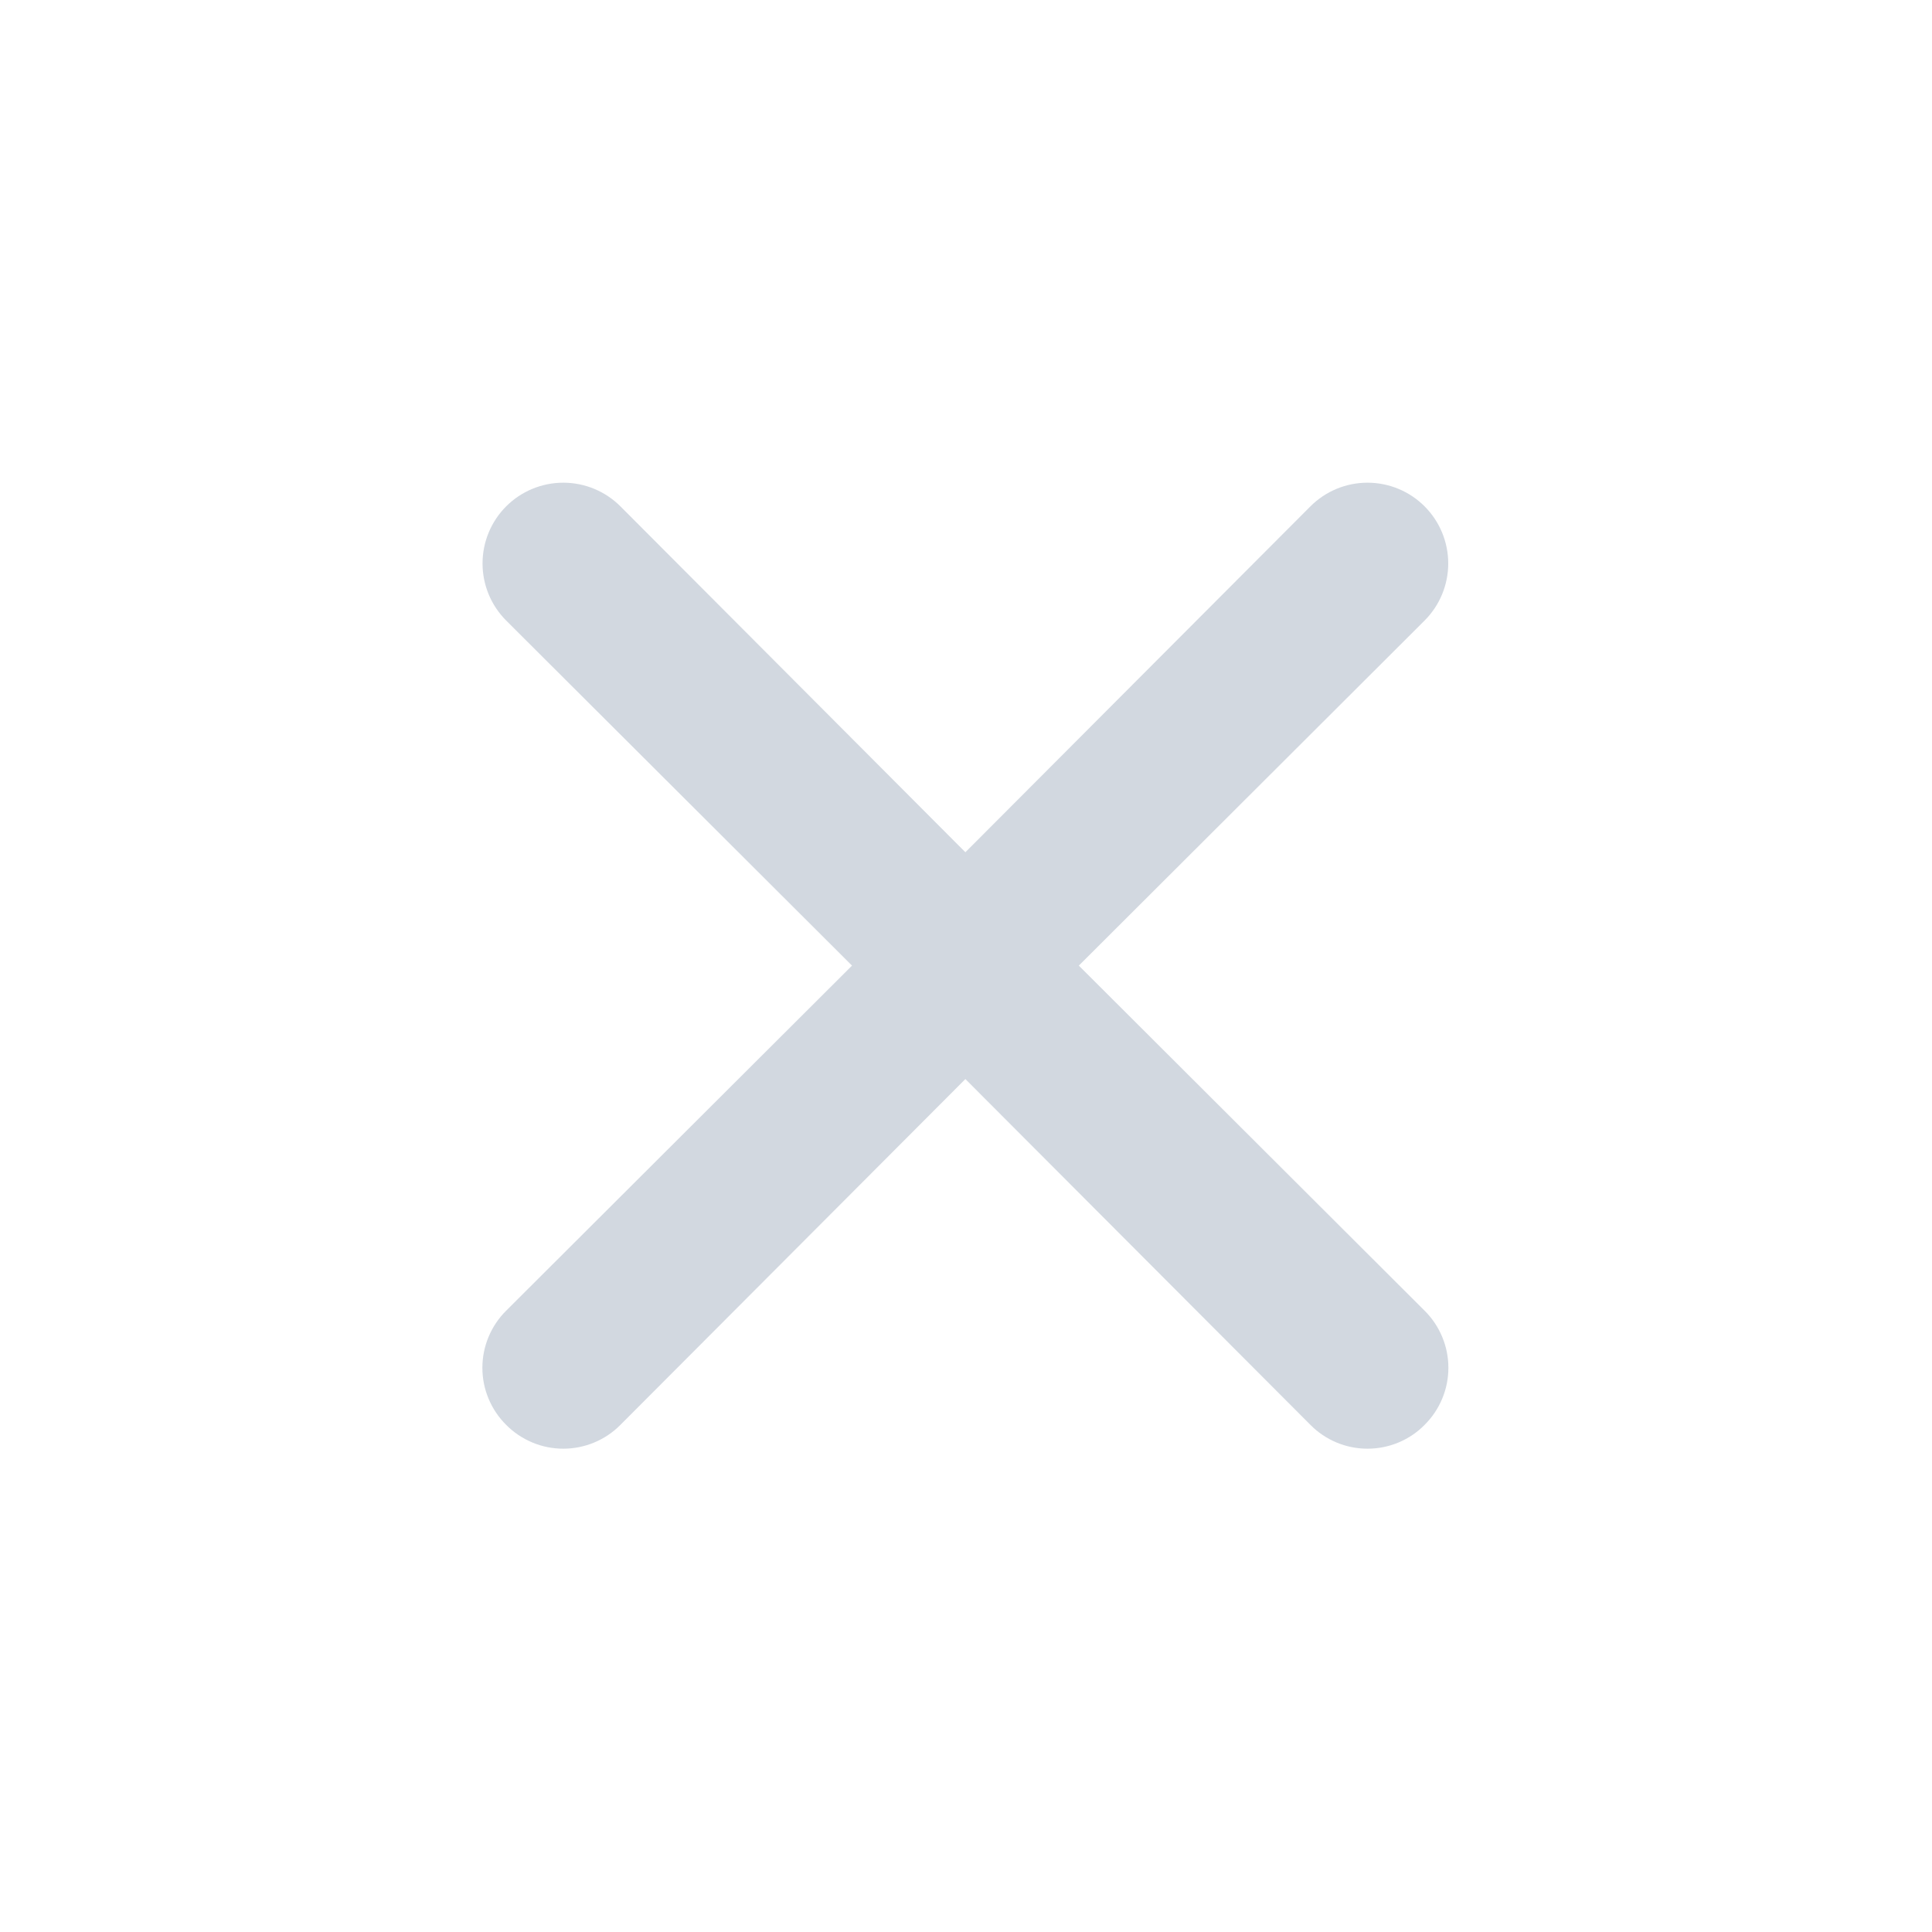 <?xml version="1.0" encoding="UTF-8"?> <svg xmlns="http://www.w3.org/2000/svg" width="25" height="25" viewBox="0 0 25 25" fill="none"><path d="M13.96 12.495L18.434 8.03C18.63 7.834 18.74 7.568 18.74 7.291C18.74 7.014 18.63 6.748 18.434 6.552C18.238 6.356 17.973 6.246 17.695 6.246C17.418 6.246 17.153 6.356 16.957 6.552L12.492 11.028L8.028 6.552C7.832 6.356 7.566 6.246 7.289 6.246C7.012 6.246 6.746 6.356 6.55 6.552C6.354 6.748 6.244 7.014 6.244 7.291C6.244 7.568 6.354 7.834 6.55 8.03L11.025 12.495L6.55 16.96C6.452 17.057 6.375 17.172 6.322 17.299C6.269 17.426 6.242 17.562 6.242 17.699C6.242 17.837 6.269 17.973 6.322 18.099C6.375 18.226 6.452 18.341 6.55 18.438C6.647 18.536 6.762 18.613 6.889 18.666C7.015 18.719 7.152 18.746 7.289 18.746C7.426 18.746 7.562 18.719 7.689 18.666C7.816 18.613 7.931 18.536 8.028 18.438L12.492 13.963L16.957 18.438C17.053 18.536 17.169 18.613 17.295 18.666C17.422 18.719 17.558 18.746 17.695 18.746C17.833 18.746 17.969 18.719 18.096 18.666C18.223 18.613 18.338 18.536 18.434 18.438C18.532 18.341 18.609 18.226 18.662 18.099C18.715 17.973 18.742 17.837 18.742 17.699C18.742 17.562 18.715 17.426 18.662 17.299C18.609 17.172 18.532 17.057 18.434 16.96L13.96 12.495Z" fill="#D2D8E0"></path></svg> 